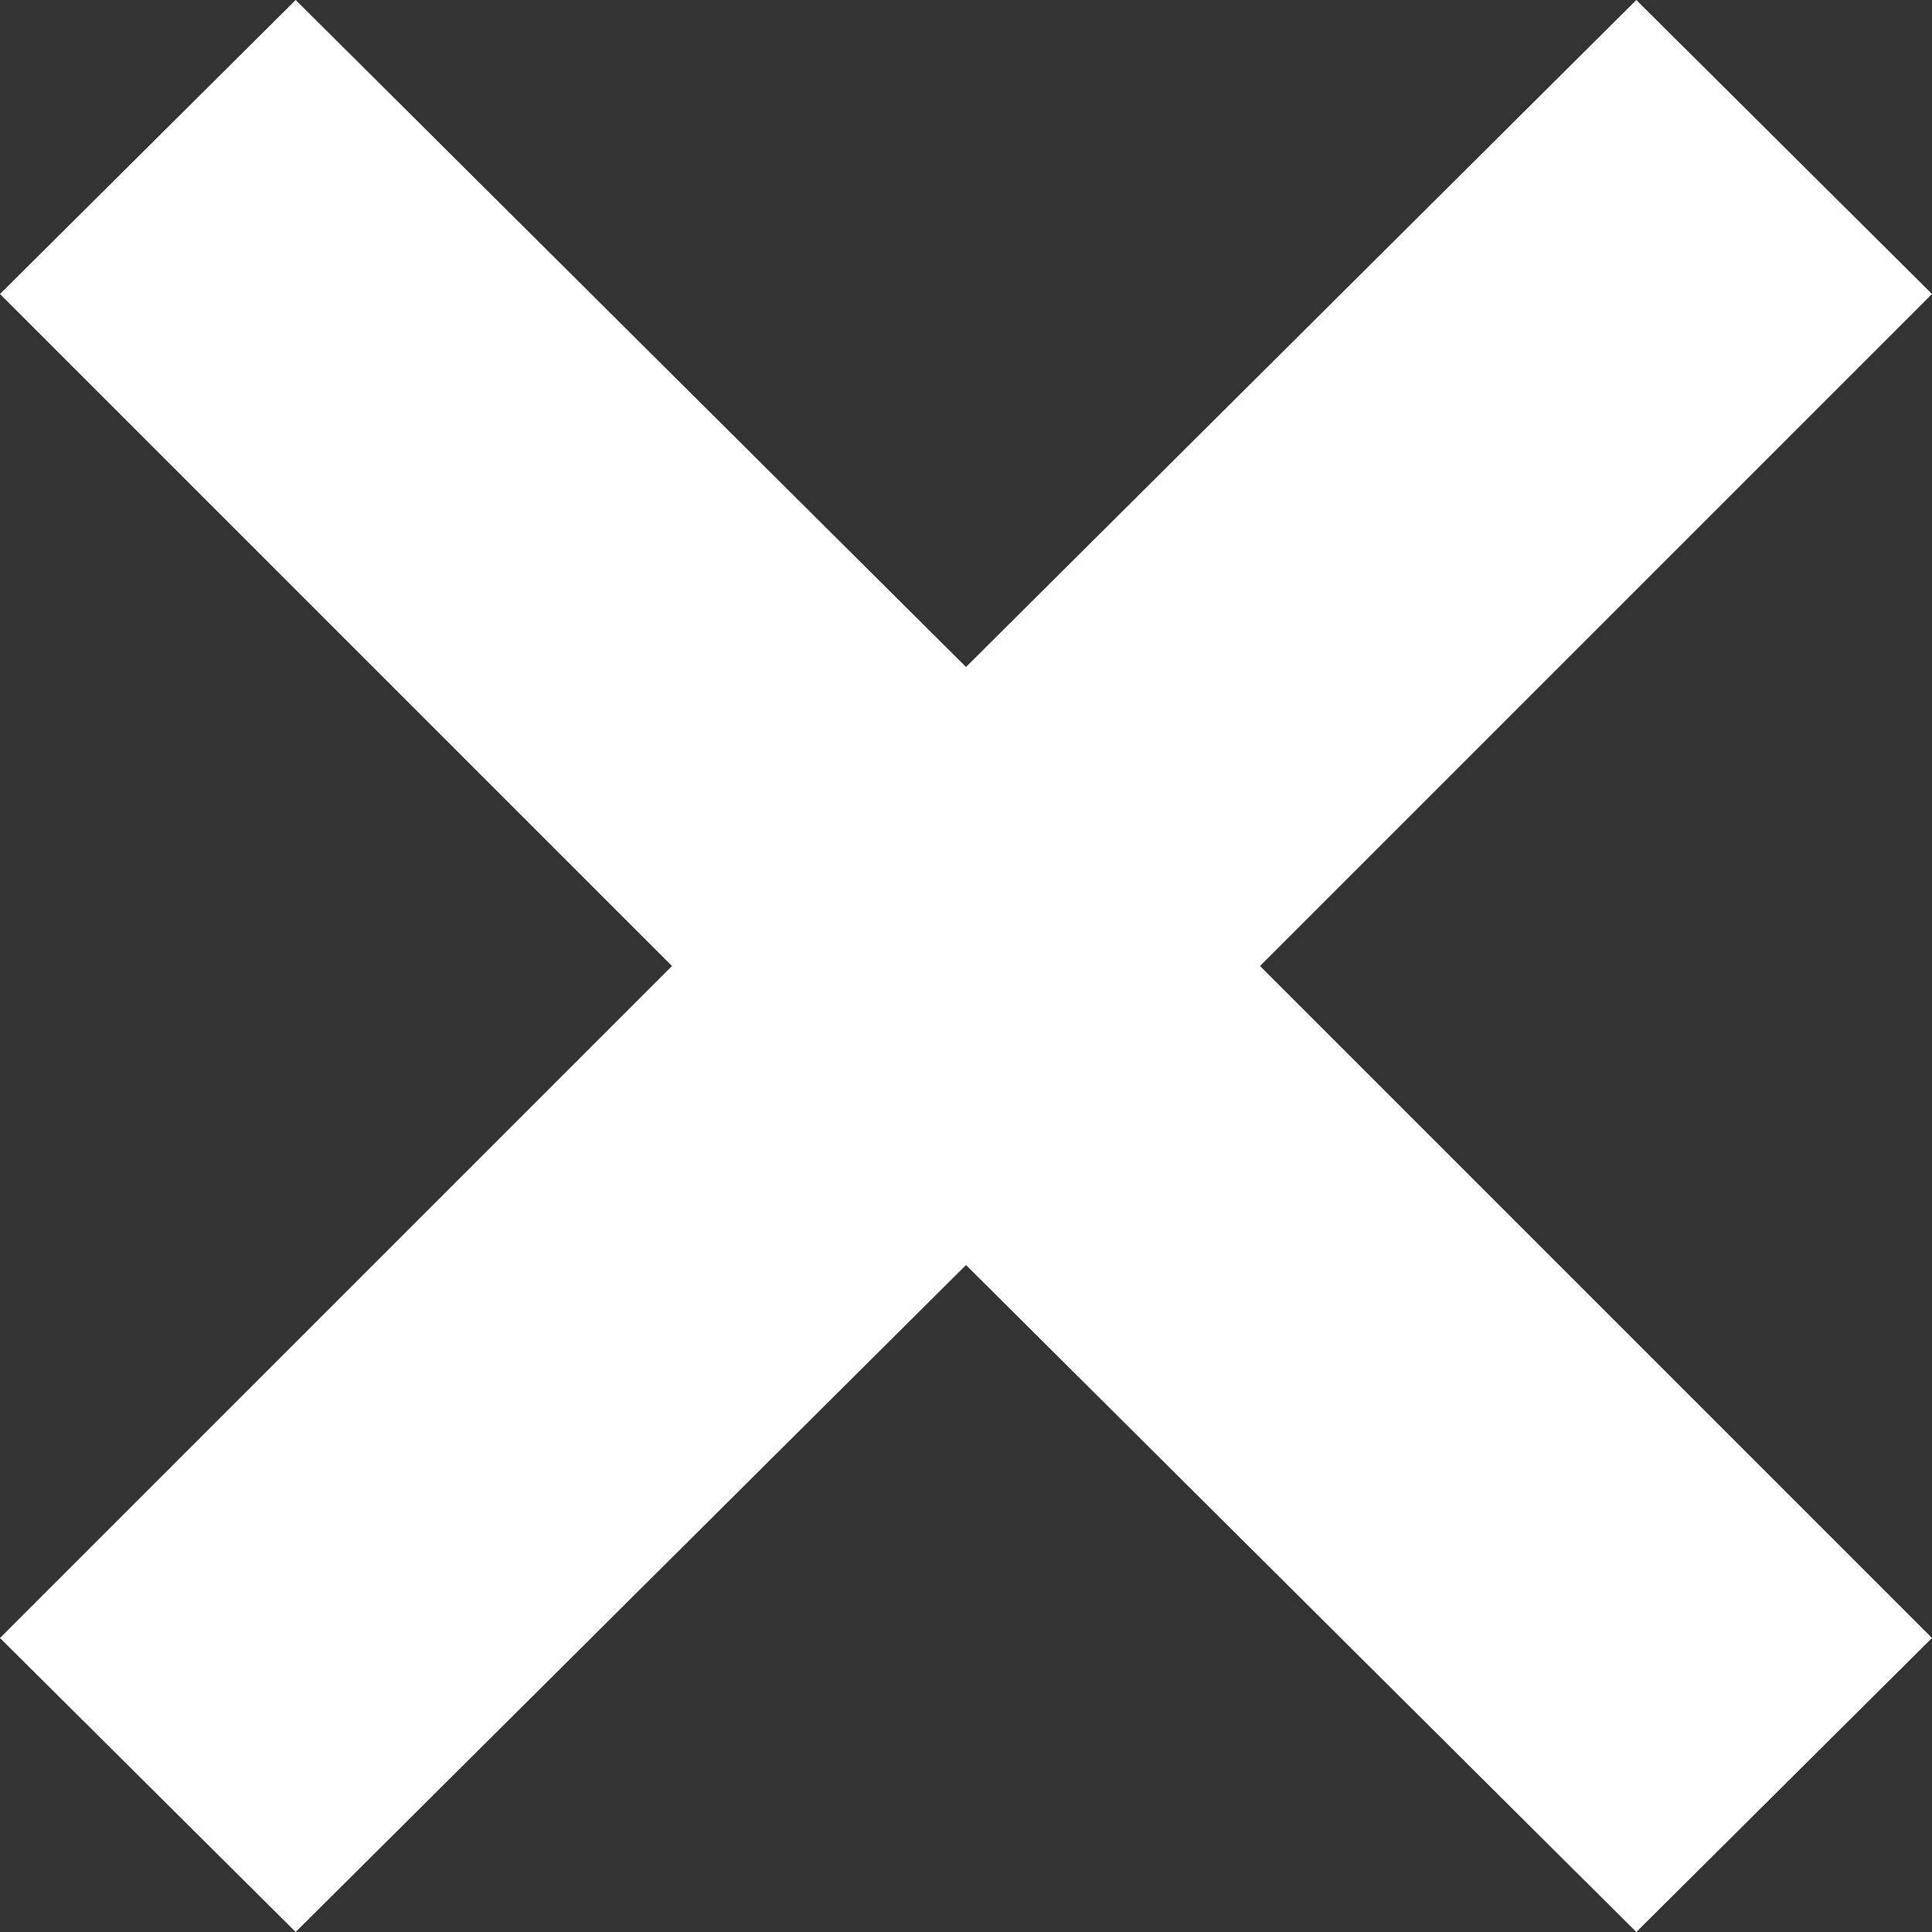 <svg id="Layer_1" data-name="Layer 1" xmlns="http://www.w3.org/2000/svg" viewBox="0 0 23 23"><rect x="0" y="0" width="23" height="23" fill="#333333" stroke="none"/><defs><style>.cls-1{fill:#fff}</style></defs><title>close</title><path class="cls-1" d="M23 3.5L19.48 0 11.5 7.94 3.52 0 0 3.5l8 8-8 8L3.52 23l7.98-7.94L19.48 23 23 19.5l-8-8 8-8z"/></svg>
